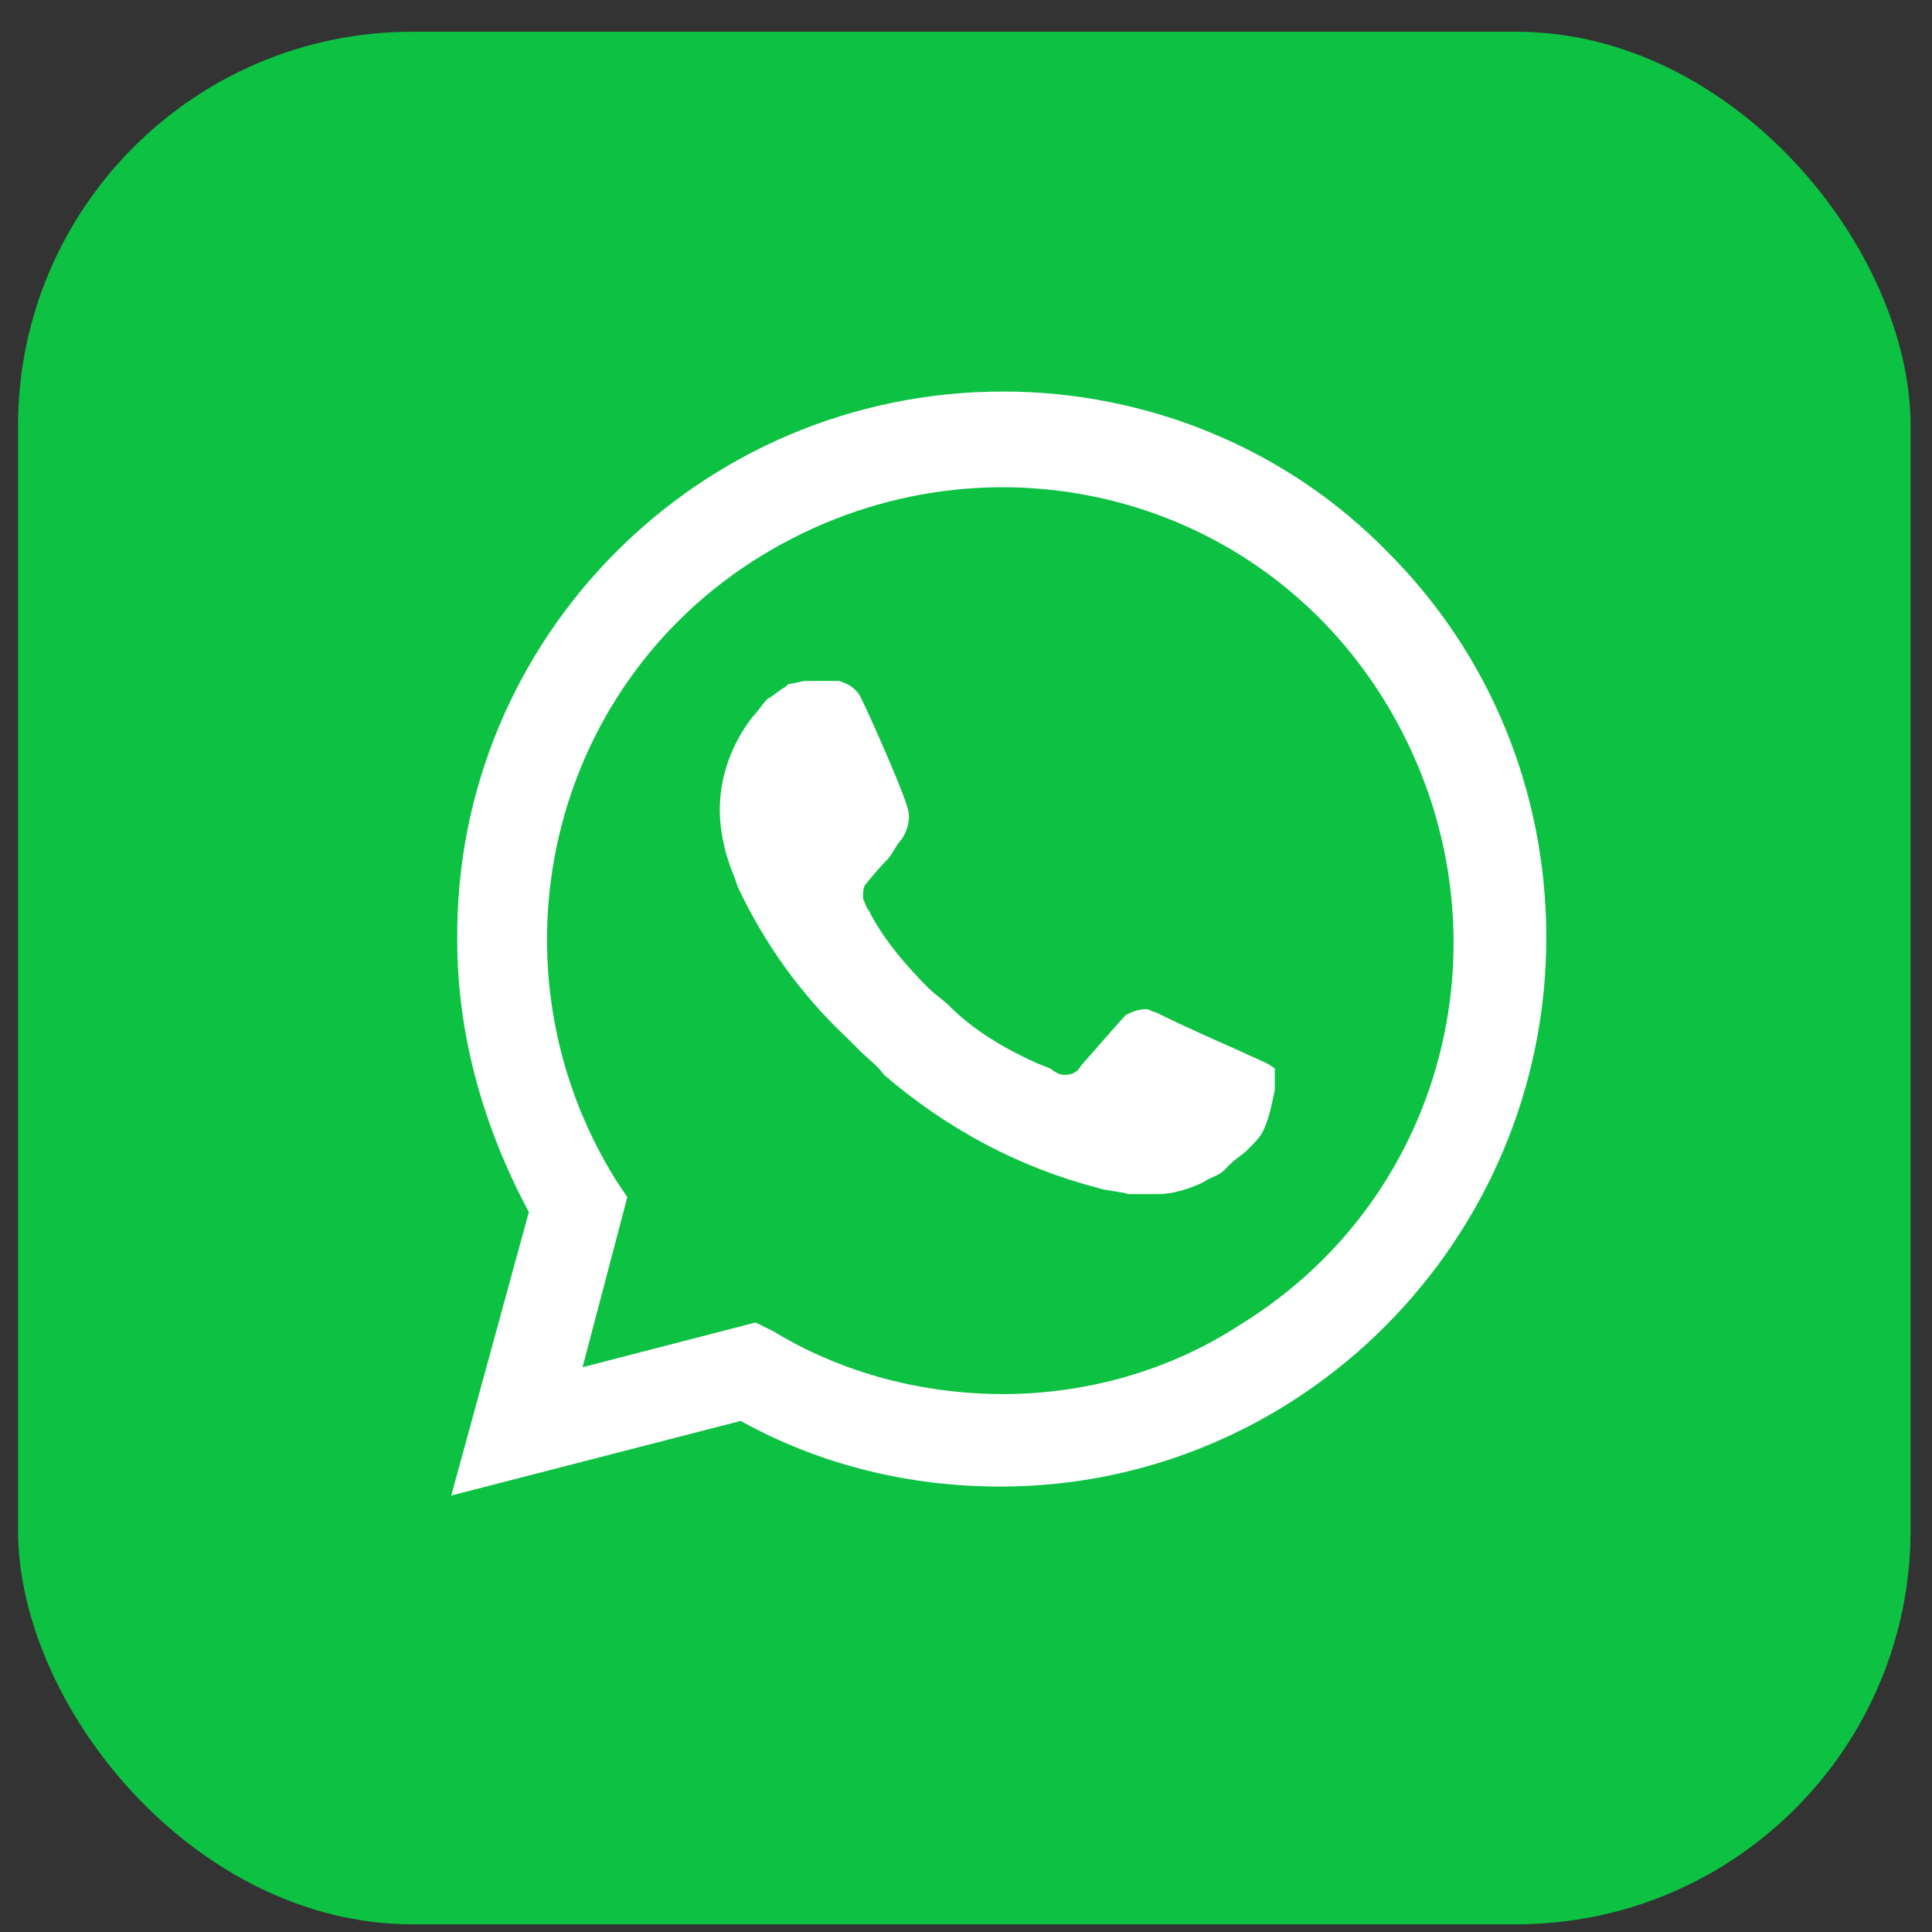 <svg width="49" height="49" viewBox="0 0 49 49" fill="none" xmlns="http://www.w3.org/2000/svg">
<rect x="0" y="0" width="49" height="49" fill="#333333" stroke="none"/>
<rect x="0.457" y="0.805" width="48" height="48" rx="10" fill="#0DC143"/>
<path d="M35.208 14.016C32.635 11.367 29.078 9.93 25.445 9.93C17.726 9.93 11.521 16.211 11.597 23.854C11.597 26.276 12.278 28.622 13.413 30.741L11.445 37.93L18.786 36.038C20.829 37.173 23.099 37.703 25.37 37.703C33.013 37.703 39.218 31.422 39.218 23.778C39.218 20.07 37.78 16.589 35.208 14.016ZM25.445 35.357C23.402 35.357 21.359 34.827 19.618 33.767L19.164 33.541L14.775 34.676L15.91 30.362L15.607 29.908C12.278 24.535 13.867 17.422 19.316 14.092C24.764 10.762 31.802 12.351 35.132 17.8C38.462 23.249 36.872 30.286 31.424 33.616C29.683 34.751 27.564 35.357 25.445 35.357ZM32.105 26.957L31.272 26.578C31.272 26.578 30.061 26.049 29.305 25.67C29.229 25.67 29.153 25.595 29.078 25.595C28.851 25.595 28.699 25.67 28.548 25.746C28.548 25.746 28.472 25.822 27.413 27.032C27.337 27.184 27.186 27.259 27.035 27.259H26.959C26.883 27.259 26.732 27.184 26.656 27.108L26.278 26.957C25.445 26.578 24.689 26.124 24.083 25.519C23.932 25.367 23.705 25.216 23.553 25.065C23.024 24.535 22.494 23.93 22.116 23.249L22.04 23.097C21.964 23.022 21.964 22.946 21.889 22.795C21.889 22.643 21.889 22.492 21.964 22.416C21.964 22.416 22.267 22.038 22.494 21.811C22.645 21.659 22.721 21.432 22.872 21.281C23.024 21.054 23.099 20.751 23.024 20.524C22.948 20.146 22.04 18.103 21.813 17.649C21.662 17.422 21.51 17.346 21.283 17.27H21.056C20.905 17.27 20.678 17.27 20.451 17.27C20.299 17.27 20.148 17.346 19.997 17.346L19.921 17.422C19.77 17.497 19.618 17.649 19.467 17.724C19.316 17.876 19.24 18.027 19.089 18.178C18.559 18.859 18.256 19.692 18.256 20.524C18.256 21.13 18.407 21.735 18.634 22.265L18.71 22.492C19.391 23.93 20.299 25.216 21.51 26.351L21.813 26.654C22.04 26.881 22.267 27.032 22.418 27.259C24.008 28.622 25.824 29.605 27.867 30.135C28.094 30.211 28.397 30.211 28.624 30.286C28.851 30.286 29.153 30.286 29.38 30.286C29.759 30.286 30.213 30.135 30.516 29.984C30.743 29.832 30.894 29.832 31.045 29.681L31.197 29.53C31.348 29.378 31.499 29.303 31.651 29.151C31.802 29 31.953 28.849 32.029 28.697C32.18 28.395 32.256 28.016 32.332 27.638C32.332 27.486 32.332 27.259 32.332 27.108C32.332 27.108 32.256 27.032 32.105 26.957Z" fill="white"/>
</svg>

